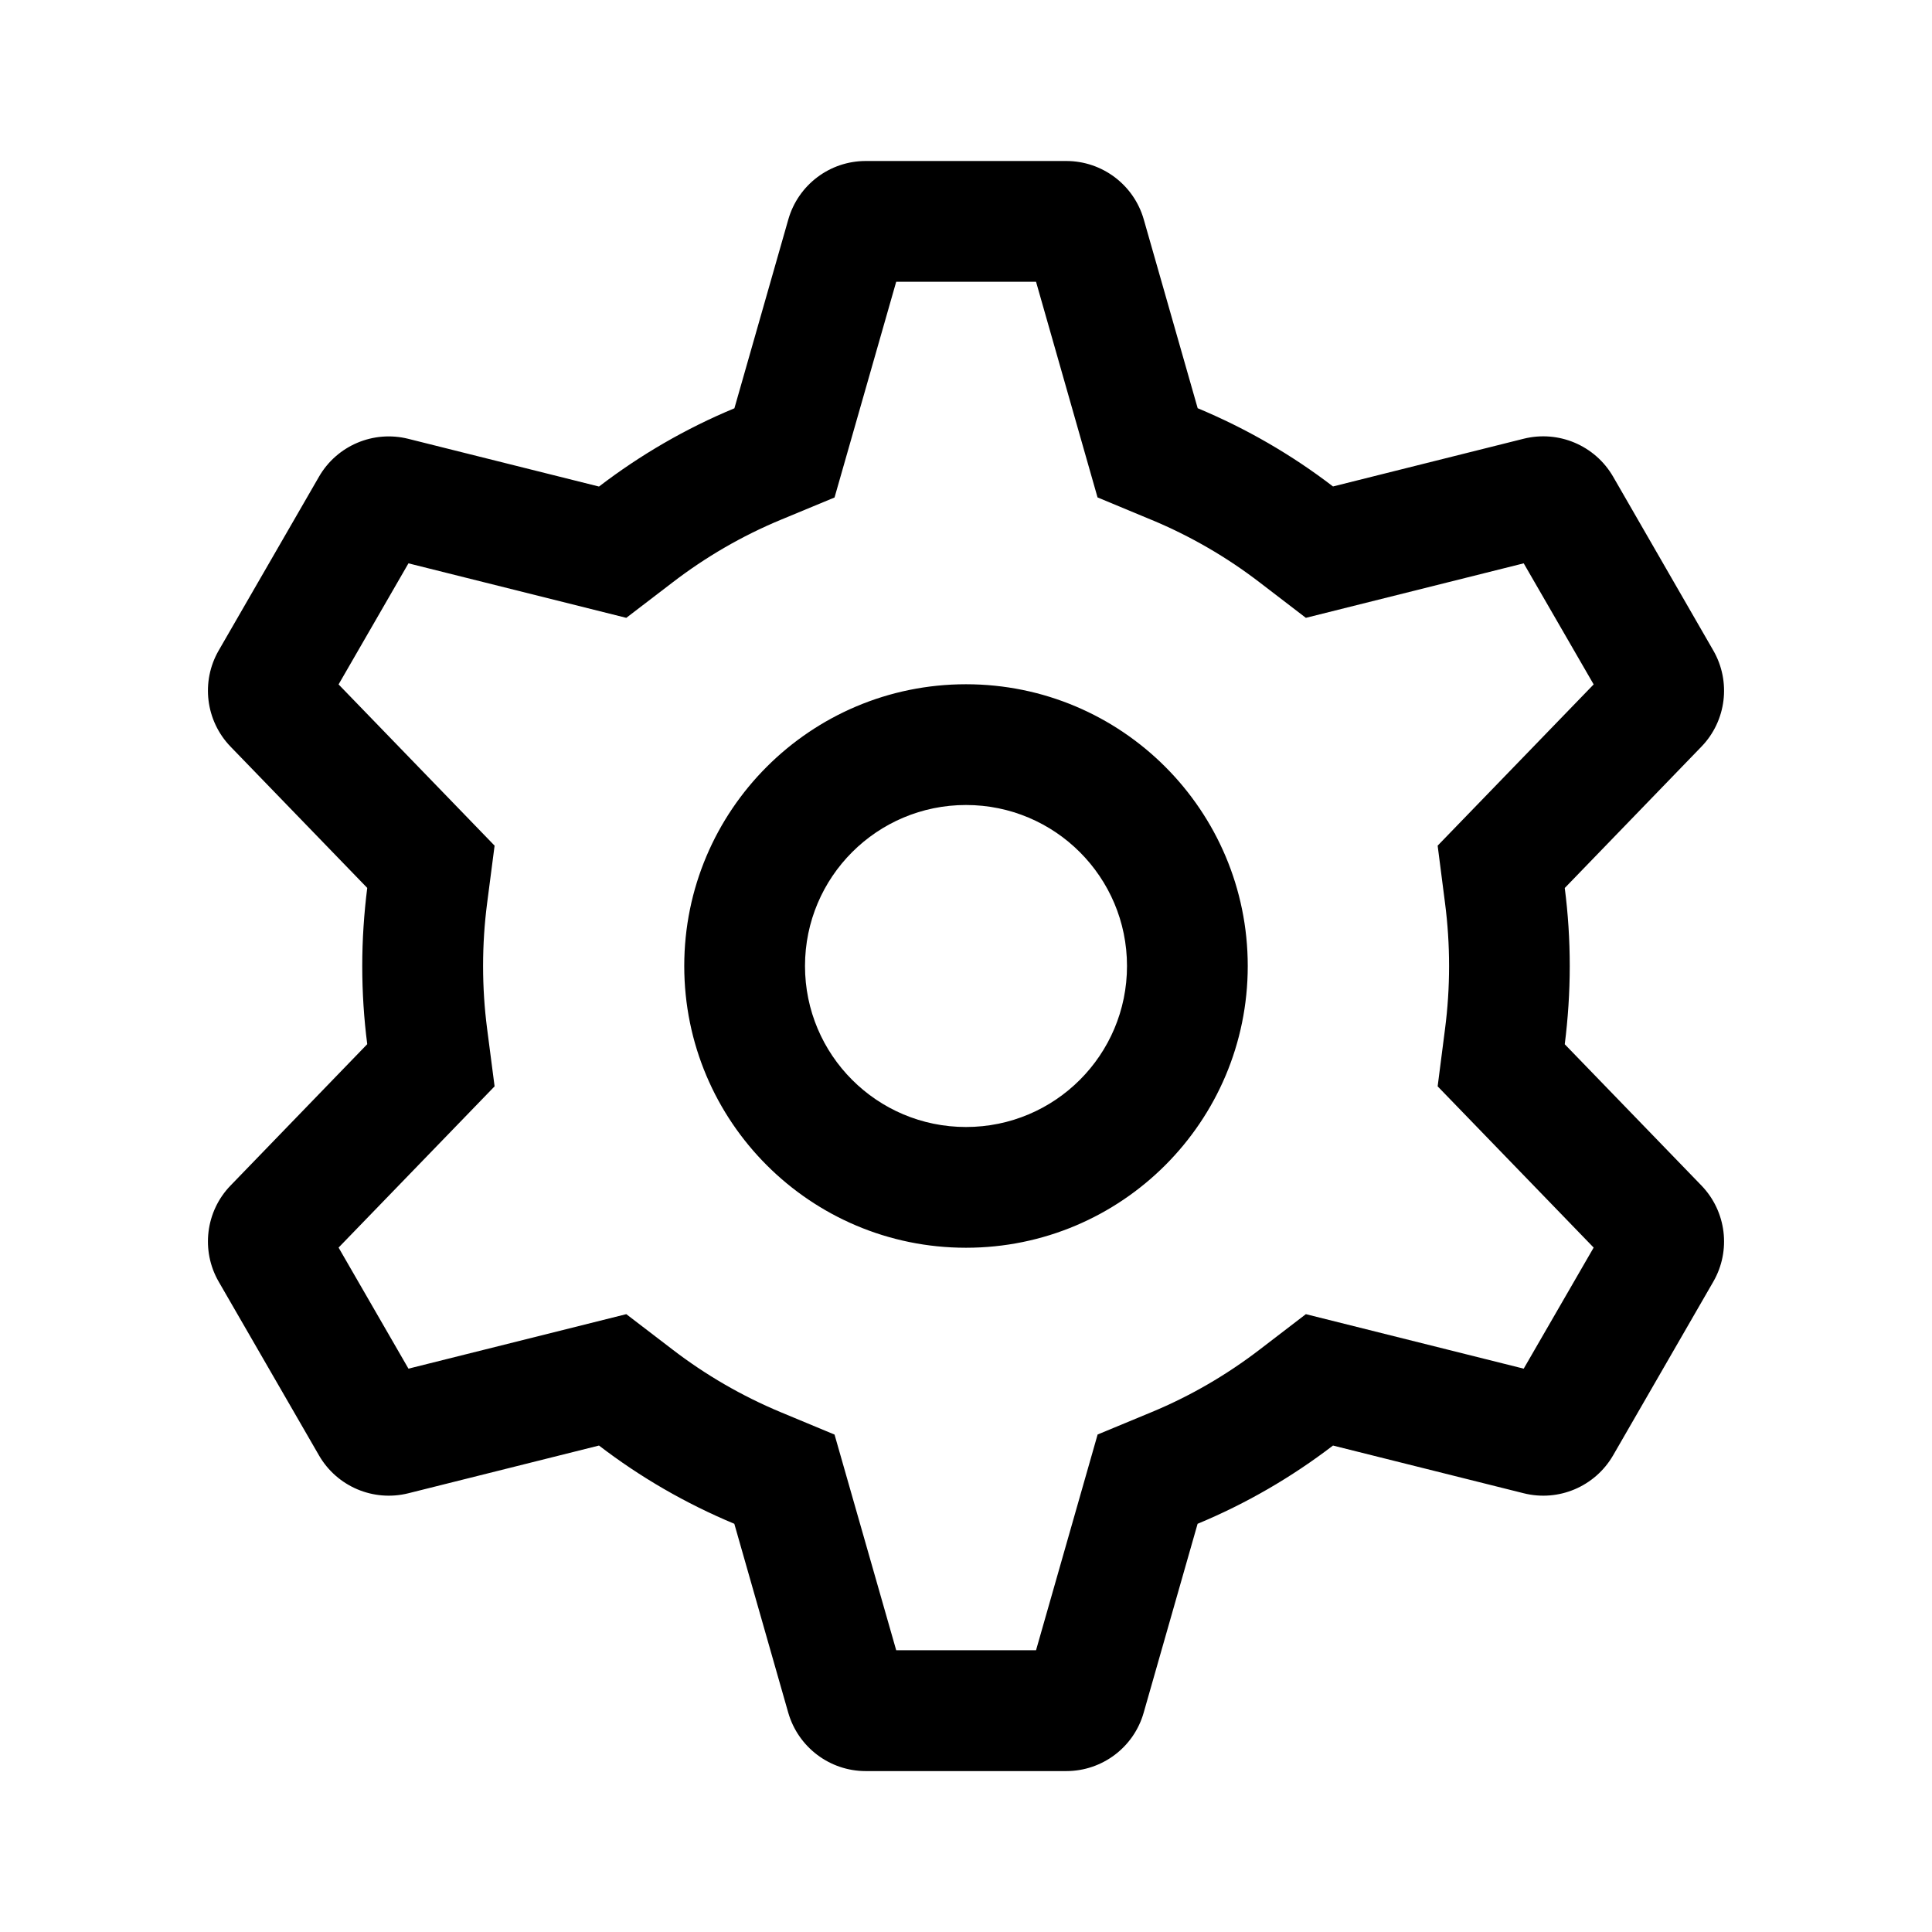<svg xmlns="http://www.w3.org/2000/svg" fill="currentColor" height="24" viewBox="0 0 24 24" width="24"
              focusable="false" aria-hidden="true" style="display: inherit; width: 24px; height: 24px;">
              <path clip-rule="evenodd"
                d="m14.302 6.457-.668-.278L12.87 3.5h-1.737l-.766 2.68-.668.277c-.482.2-.934.463-1.344.778l-.575.44-2.706-.677-.868 1.504 1.938 2.003-.093.716c-.033.255-.05.514-.05.779 0 .264.017.524.05.779l.093.716-1.938 2.003.868 1.504 2.706-.677.575.44c.41.315.862.577 1.344.778l.668.278.766 2.679h1.737l.765-2.68.668-.277c.483-.2.934-.463 1.345-.778l.574-.44 2.706.677.869-1.504-1.938-2.003.092-.716c.033-.255.05-.514.05-.779 0-.264-.017-.524-.05-.779l-.092-.716 1.938-2.003-.869-1.504-2.706.677-.574-.44c-.41-.315-.862-.577-1.345-.778Zm4.436.214Zm-3.86-1.6-.67-2.346c-.123-.429-.516-.725-.962-.725h-2.492c-.446 0-.838.296-.961.725l-.67 2.347c-.605.251-1.17.58-1.682.972l-2.37-.593c-.433-.108-.885.084-1.108.47L2.717 8.08c-.223.386-.163.874.147 1.195l1.698 1.755c-.04.318-.062.642-.062.971 0 .329.021.653.062.97l-1.698 1.756c-.31.32-.37.809-.147 1.195l1.246 2.158c.223.386.675.578 1.109.47l2.369-.593c.512.393 1.077.72 1.681.972l.67 2.347c.124.429.516.725.962.725h2.492c.446 0 .839-.296.961-.725l.67-2.347c.605-.251 1.17-.58 1.682-.972l2.37.593c.433.108.885-.084 1.109-.47l1.245-2.158c.223-.386.163-.874-.147-1.195l-1.698-1.755c.04-.318.062-.642.062-.971 0-.329-.021-.653-.062-.97l1.698-1.756c.31-.32.37-.809.147-1.195L20.038 5.92c-.224-.386-.676-.578-1.11-.47l-2.369.593c-.512-.393-1.077-.72-1.681-.972ZM15.5 12c0 1.933-1.567 3.5-3.5 3.5S8.5 13.933 8.5 12s1.567-3.5 3.5-3.5 3.5 1.567 3.5 3.5ZM14 12c0 1.105-.895 2-2 2s-2-.895-2-2 .895-2 2-2 2 .895 2 2Z"
                fill-rule="evenodd"></path>
            </svg>